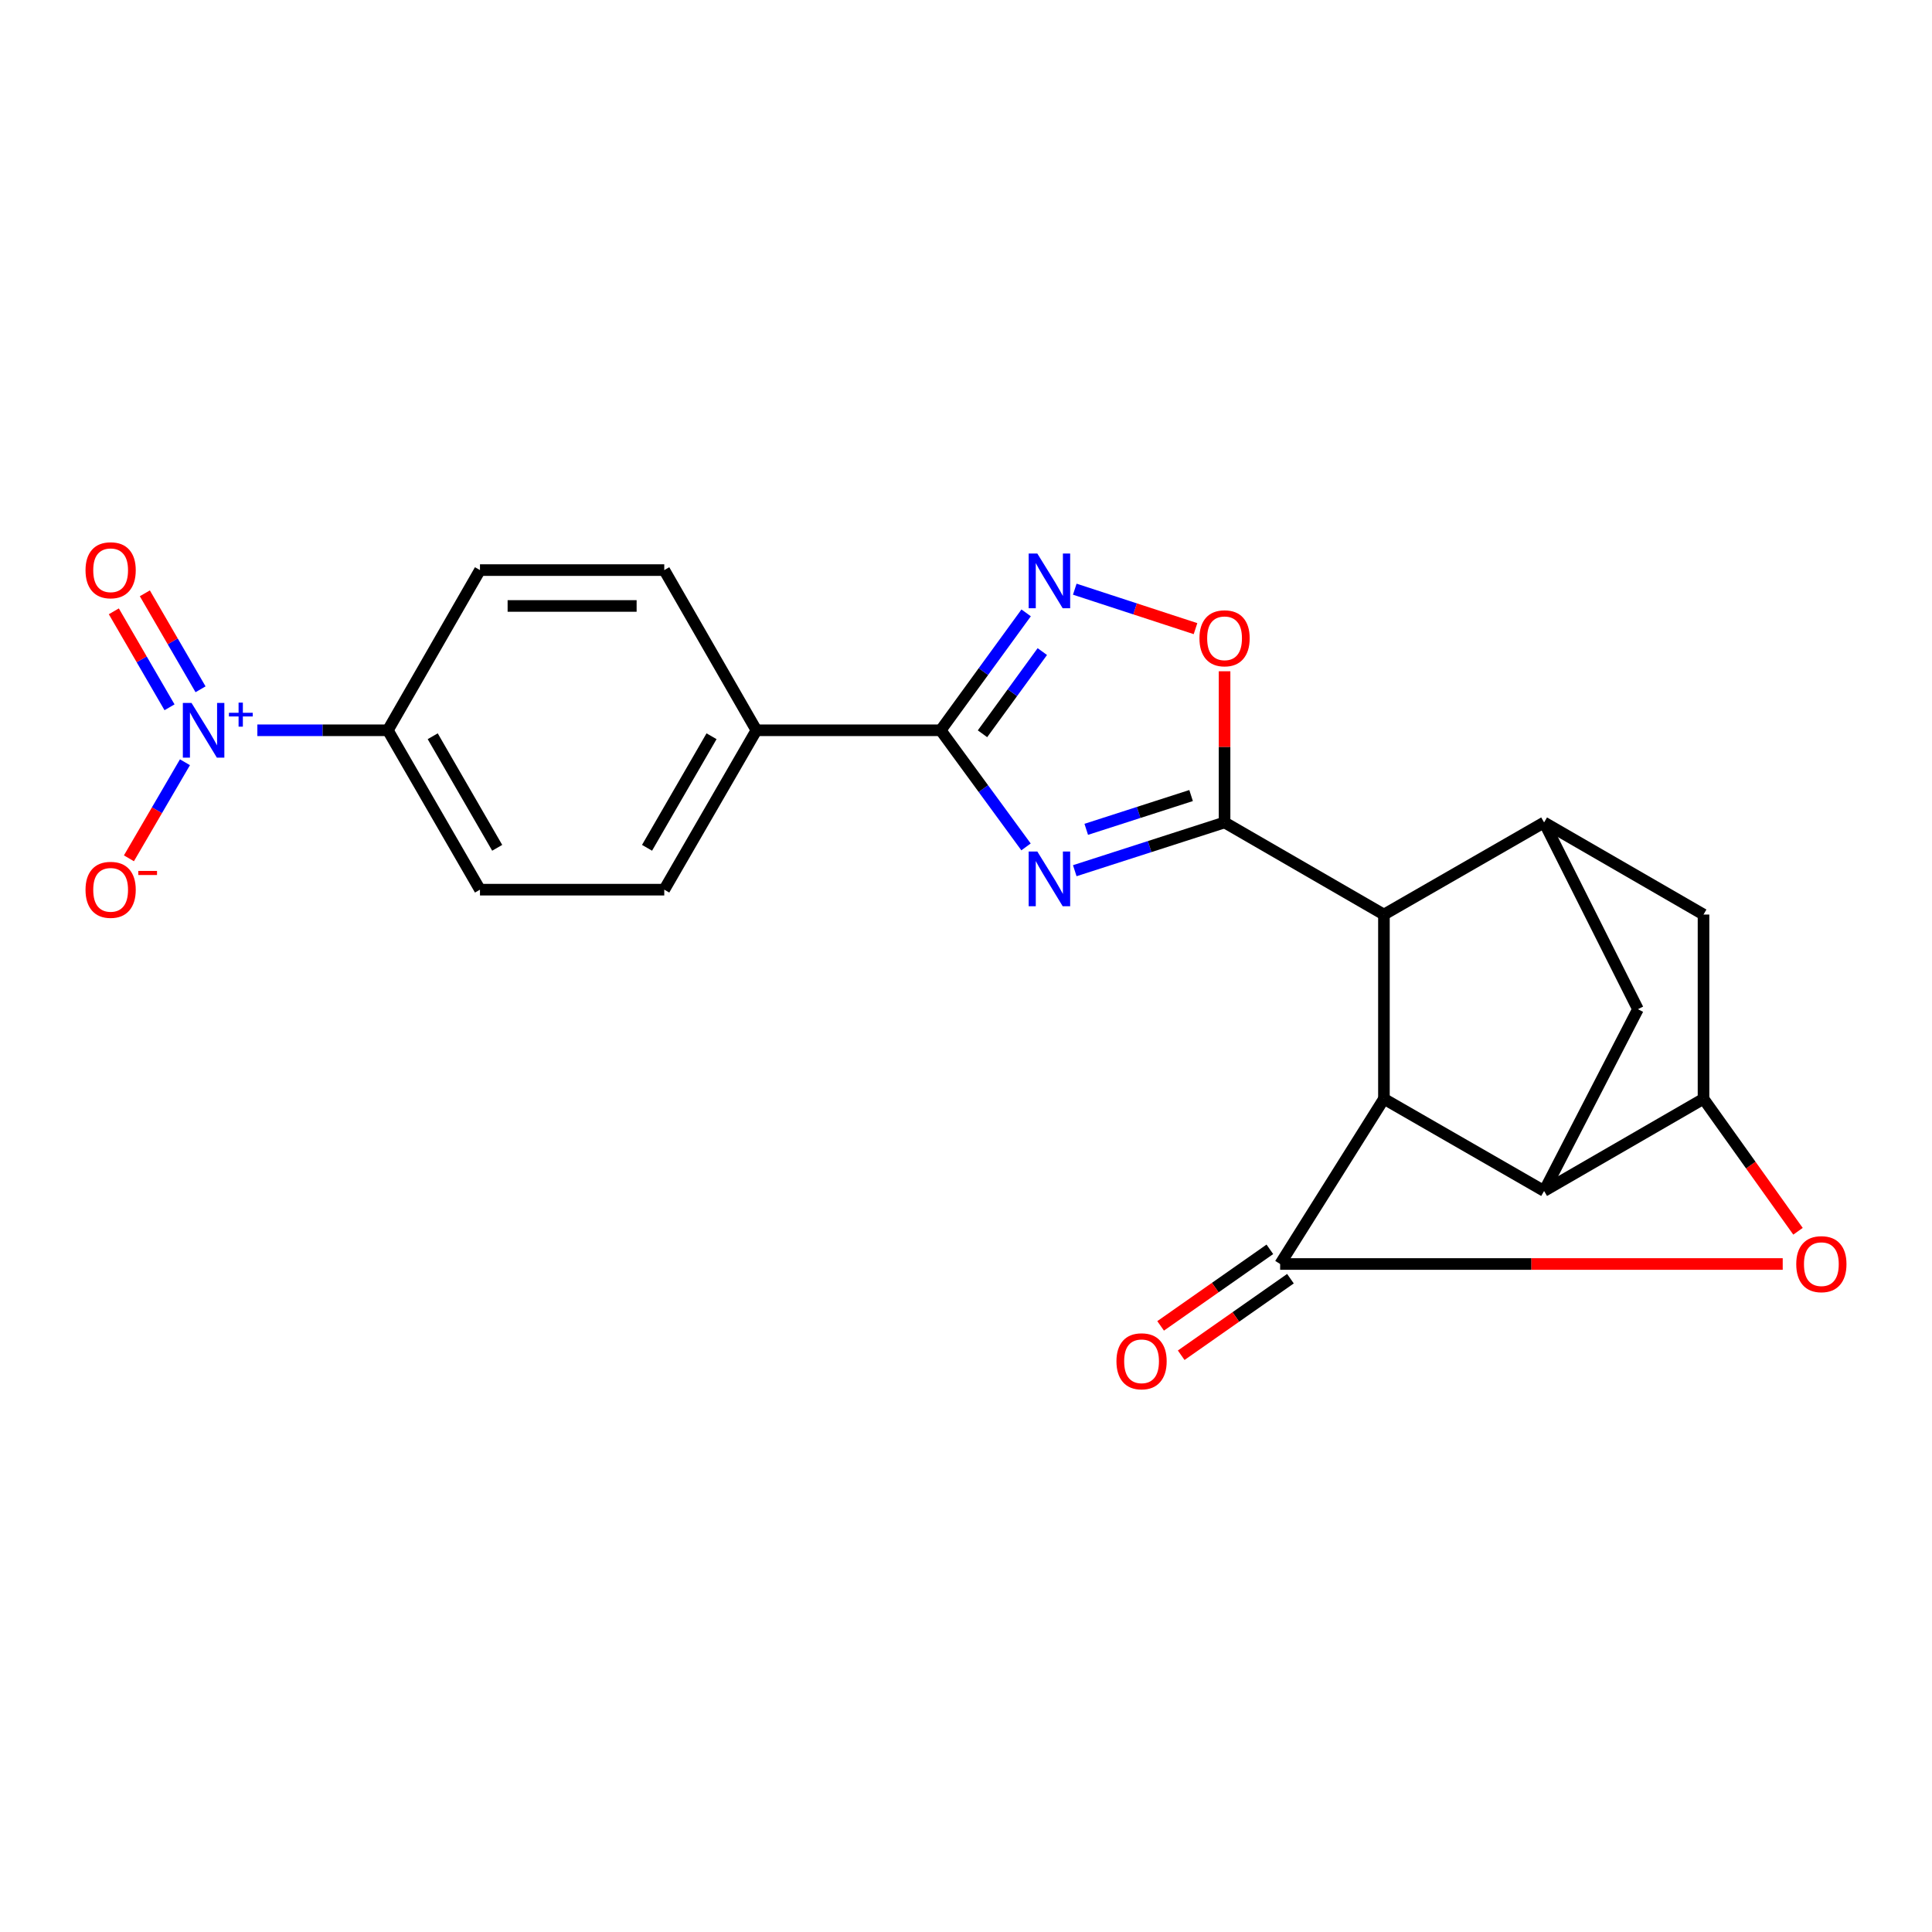 <?xml version='1.0' encoding='iso-8859-1'?>
<svg version='1.1' baseProfile='full'
              xmlns='http://www.w3.org/2000/svg'
                      xmlns:rdkit='http://www.rdkit.org/xml'
                      xmlns:xlink='http://www.w3.org/1999/xlink'
                  xml:space='preserve'
width='1000px' height='1000px' viewBox='0 0 1000 1000'>
<!-- END OF HEADER -->
<rect style='opacity:1.0;fill:#FFFFFF;stroke:none' width='1000' height='1000' x='0' y='0'> </rect>
<path class='bond-0' d='M 556.298,450.674 L 595.065,438.185' style='fill:none;fill-rule:evenodd;stroke:#0000FF;stroke-width:6px;stroke-linecap:butt;stroke-linejoin:miter;stroke-opacity:1' />
<path class='bond-0' d='M 595.065,438.185 L 633.832,425.696' style='fill:none;fill-rule:evenodd;stroke:#000000;stroke-width:6px;stroke-linecap:butt;stroke-linejoin:miter;stroke-opacity:1' />
<path class='bond-0' d='M 562.237,429.259 L 589.374,420.517' style='fill:none;fill-rule:evenodd;stroke:#0000FF;stroke-width:6px;stroke-linecap:butt;stroke-linejoin:miter;stroke-opacity:1' />
<path class='bond-0' d='M 589.374,420.517 L 616.51,411.775' style='fill:none;fill-rule:evenodd;stroke:#000000;stroke-width:6px;stroke-linecap:butt;stroke-linejoin:miter;stroke-opacity:1' />
<path class='bond-4' d='M 531.071,438.358 L 508.982,408.175' style='fill:none;fill-rule:evenodd;stroke:#0000FF;stroke-width:6px;stroke-linecap:butt;stroke-linejoin:miter;stroke-opacity:1' />
<path class='bond-4' d='M 508.982,408.175 L 486.893,377.992' style='fill:none;fill-rule:evenodd;stroke:#000000;stroke-width:6px;stroke-linecap:butt;stroke-linejoin:miter;stroke-opacity:1' />
<path class='bond-8' d='M 633.832,425.696 L 716.32,473.37' style='fill:none;fill-rule:evenodd;stroke:#000000;stroke-width:6px;stroke-linecap:butt;stroke-linejoin:miter;stroke-opacity:1' />
<path class='bond-10' d='M 633.832,425.696 L 633.832,386.57' style='fill:none;fill-rule:evenodd;stroke:#000000;stroke-width:6px;stroke-linecap:butt;stroke-linejoin:miter;stroke-opacity:1' />
<path class='bond-10' d='M 633.832,386.57 L 633.832,347.443' style='fill:none;fill-rule:evenodd;stroke:#FF0000;stroke-width:6px;stroke-linecap:butt;stroke-linejoin:miter;stroke-opacity:1' />
<path class='bond-1' d='M 662.603,654.246 L 716.32,568.758' style='fill:none;fill-rule:evenodd;stroke:#000000;stroke-width:6px;stroke-linecap:butt;stroke-linejoin:miter;stroke-opacity:1' />
<path class='bond-7' d='M 662.603,654.246 L 792.668,654.246' style='fill:none;fill-rule:evenodd;stroke:#000000;stroke-width:6px;stroke-linecap:butt;stroke-linejoin:miter;stroke-opacity:1' />
<path class='bond-7' d='M 792.668,654.246 L 922.732,654.246' style='fill:none;fill-rule:evenodd;stroke:#FF0000;stroke-width:6px;stroke-linecap:butt;stroke-linejoin:miter;stroke-opacity:1' />
<path class='bond-17' d='M 657.277,646.646 L 629.006,666.459' style='fill:none;fill-rule:evenodd;stroke:#000000;stroke-width:6px;stroke-linecap:butt;stroke-linejoin:miter;stroke-opacity:1' />
<path class='bond-17' d='M 629.006,666.459 L 600.735,686.273' style='fill:none;fill-rule:evenodd;stroke:#FF0000;stroke-width:6px;stroke-linecap:butt;stroke-linejoin:miter;stroke-opacity:1' />
<path class='bond-17' d='M 667.93,661.847 L 639.659,681.66' style='fill:none;fill-rule:evenodd;stroke:#000000;stroke-width:6px;stroke-linecap:butt;stroke-linejoin:miter;stroke-opacity:1' />
<path class='bond-17' d='M 639.659,681.66 L 611.388,701.473' style='fill:none;fill-rule:evenodd;stroke:#FF0000;stroke-width:6px;stroke-linecap:butt;stroke-linejoin:miter;stroke-opacity:1' />
<path class='bond-2' d='M 716.32,568.758 L 716.32,473.37' style='fill:none;fill-rule:evenodd;stroke:#000000;stroke-width:6px;stroke-linecap:butt;stroke-linejoin:miter;stroke-opacity:1' />
<path class='bond-3' d='M 716.32,568.758 L 799.23,616.442' style='fill:none;fill-rule:evenodd;stroke:#000000;stroke-width:6px;stroke-linecap:butt;stroke-linejoin:miter;stroke-opacity:1' />
<path class='bond-9' d='M 799.23,616.442 L 881.738,568.758' style='fill:none;fill-rule:evenodd;stroke:#000000;stroke-width:6px;stroke-linecap:butt;stroke-linejoin:miter;stroke-opacity:1' />
<path class='bond-25' d='M 799.23,616.442 L 847.79,522.353' style='fill:none;fill-rule:evenodd;stroke:#000000;stroke-width:6px;stroke-linecap:butt;stroke-linejoin:miter;stroke-opacity:1' />
<path class='bond-5' d='M 486.893,377.992 L 509.011,347.607' style='fill:none;fill-rule:evenodd;stroke:#000000;stroke-width:6px;stroke-linecap:butt;stroke-linejoin:miter;stroke-opacity:1' />
<path class='bond-5' d='M 509.011,347.607 L 531.129,317.222' style='fill:none;fill-rule:evenodd;stroke:#0000FF;stroke-width:6px;stroke-linecap:butt;stroke-linejoin:miter;stroke-opacity:1' />
<path class='bond-5' d='M 508.536,379.801 L 524.018,358.531' style='fill:none;fill-rule:evenodd;stroke:#000000;stroke-width:6px;stroke-linecap:butt;stroke-linejoin:miter;stroke-opacity:1' />
<path class='bond-5' d='M 524.018,358.531 L 539.501,337.261' style='fill:none;fill-rule:evenodd;stroke:#0000FF;stroke-width:6px;stroke-linecap:butt;stroke-linejoin:miter;stroke-opacity:1' />
<path class='bond-15' d='M 486.893,377.992 L 391.515,377.992' style='fill:none;fill-rule:evenodd;stroke:#000000;stroke-width:6px;stroke-linecap:butt;stroke-linejoin:miter;stroke-opacity:1' />
<path class='bond-23' d='M 556.302,304.96 L 587.547,315.172' style='fill:none;fill-rule:evenodd;stroke:#0000FF;stroke-width:6px;stroke-linecap:butt;stroke-linejoin:miter;stroke-opacity:1' />
<path class='bond-23' d='M 587.547,315.172 L 618.793,325.383' style='fill:none;fill-rule:evenodd;stroke:#FF0000;stroke-width:6px;stroke-linecap:butt;stroke-linejoin:miter;stroke-opacity:1' />
<path class='bond-6' d='M 133.211,377.992 L 166.98,377.992' style='fill:none;fill-rule:evenodd;stroke:#0000FF;stroke-width:6px;stroke-linecap:butt;stroke-linejoin:miter;stroke-opacity:1' />
<path class='bond-6' d='M 166.98,377.992 L 200.749,377.992' style='fill:none;fill-rule:evenodd;stroke:#000000;stroke-width:6px;stroke-linecap:butt;stroke-linejoin:miter;stroke-opacity:1' />
<path class='bond-16' d='M 95.73,394.54 L 81.23,419.4' style='fill:none;fill-rule:evenodd;stroke:#0000FF;stroke-width:6px;stroke-linecap:butt;stroke-linejoin:miter;stroke-opacity:1' />
<path class='bond-16' d='M 81.23,419.4 L 66.73,444.261' style='fill:none;fill-rule:evenodd;stroke:#FF0000;stroke-width:6px;stroke-linecap:butt;stroke-linejoin:miter;stroke-opacity:1' />
<path class='bond-18' d='M 103.8,356.777 L 89.386,331.939' style='fill:none;fill-rule:evenodd;stroke:#0000FF;stroke-width:6px;stroke-linecap:butt;stroke-linejoin:miter;stroke-opacity:1' />
<path class='bond-18' d='M 89.386,331.939 L 74.971,307.101' style='fill:none;fill-rule:evenodd;stroke:#FF0000;stroke-width:6px;stroke-linecap:butt;stroke-linejoin:miter;stroke-opacity:1' />
<path class='bond-18' d='M 87.746,366.094 L 73.332,341.256' style='fill:none;fill-rule:evenodd;stroke:#0000FF;stroke-width:6px;stroke-linecap:butt;stroke-linejoin:miter;stroke-opacity:1' />
<path class='bond-18' d='M 73.332,341.256 L 58.917,316.418' style='fill:none;fill-rule:evenodd;stroke:#FF0000;stroke-width:6px;stroke-linecap:butt;stroke-linejoin:miter;stroke-opacity:1' />
<path class='bond-27' d='M 930.644,637.301 L 906.191,603.029' style='fill:none;fill-rule:evenodd;stroke:#FF0000;stroke-width:6px;stroke-linecap:butt;stroke-linejoin:miter;stroke-opacity:1' />
<path class='bond-27' d='M 906.191,603.029 L 881.738,568.758' style='fill:none;fill-rule:evenodd;stroke:#000000;stroke-width:6px;stroke-linecap:butt;stroke-linejoin:miter;stroke-opacity:1' />
<path class='bond-11' d='M 716.32,473.37 L 799.23,425.696' style='fill:none;fill-rule:evenodd;stroke:#000000;stroke-width:6px;stroke-linecap:butt;stroke-linejoin:miter;stroke-opacity:1' />
<path class='bond-26' d='M 881.738,568.758 L 881.738,473.37' style='fill:none;fill-rule:evenodd;stroke:#000000;stroke-width:6px;stroke-linecap:butt;stroke-linejoin:miter;stroke-opacity:1' />
<path class='bond-12' d='M 799.23,425.696 L 847.79,522.353' style='fill:none;fill-rule:evenodd;stroke:#000000;stroke-width:6px;stroke-linecap:butt;stroke-linejoin:miter;stroke-opacity:1' />
<path class='bond-13' d='M 799.23,425.696 L 881.738,473.37' style='fill:none;fill-rule:evenodd;stroke:#000000;stroke-width:6px;stroke-linecap:butt;stroke-linejoin:miter;stroke-opacity:1' />
<path class='bond-14' d='M 200.749,377.992 L 248.433,460.49' style='fill:none;fill-rule:evenodd;stroke:#000000;stroke-width:6px;stroke-linecap:butt;stroke-linejoin:miter;stroke-opacity:1' />
<path class='bond-14' d='M 223.973,381.078 L 257.351,438.826' style='fill:none;fill-rule:evenodd;stroke:#000000;stroke-width:6px;stroke-linecap:butt;stroke-linejoin:miter;stroke-opacity:1' />
<path class='bond-24' d='M 200.749,377.992 L 248.433,295.082' style='fill:none;fill-rule:evenodd;stroke:#000000;stroke-width:6px;stroke-linecap:butt;stroke-linejoin:miter;stroke-opacity:1' />
<path class='bond-21' d='M 391.515,377.992 L 343.821,295.082' style='fill:none;fill-rule:evenodd;stroke:#000000;stroke-width:6px;stroke-linecap:butt;stroke-linejoin:miter;stroke-opacity:1' />
<path class='bond-22' d='M 391.515,377.992 L 343.821,460.49' style='fill:none;fill-rule:evenodd;stroke:#000000;stroke-width:6px;stroke-linecap:butt;stroke-linejoin:miter;stroke-opacity:1' />
<path class='bond-22' d='M 368.291,381.076 L 334.906,438.825' style='fill:none;fill-rule:evenodd;stroke:#000000;stroke-width:6px;stroke-linecap:butt;stroke-linejoin:miter;stroke-opacity:1' />
<path class='bond-19' d='M 248.433,295.082 L 343.821,295.082' style='fill:none;fill-rule:evenodd;stroke:#000000;stroke-width:6px;stroke-linecap:butt;stroke-linejoin:miter;stroke-opacity:1' />
<path class='bond-19' d='M 262.741,313.644 L 329.513,313.644' style='fill:none;fill-rule:evenodd;stroke:#000000;stroke-width:6px;stroke-linecap:butt;stroke-linejoin:miter;stroke-opacity:1' />
<path class='bond-20' d='M 248.433,460.49 L 343.821,460.49' style='fill:none;fill-rule:evenodd;stroke:#000000;stroke-width:6px;stroke-linecap:butt;stroke-linejoin:miter;stroke-opacity:1' />
<path  class='atom-0' d='M 536.917 440.741
L 546.197 455.741
Q 547.117 457.221, 548.597 459.901
Q 550.077 462.581, 550.157 462.741
L 550.157 440.741
L 553.917 440.741
L 553.917 469.061
L 550.037 469.061
L 540.077 452.661
Q 538.917 450.741, 537.677 448.541
Q 536.477 446.341, 536.117 445.661
L 536.117 469.061
L 532.437 469.061
L 532.437 440.741
L 536.917 440.741
' fill='#0000FF'/>
<path  class='atom-6' d='M 536.917 286.511
L 546.197 301.511
Q 547.117 302.991, 548.597 305.671
Q 550.077 308.351, 550.157 308.511
L 550.157 286.511
L 553.917 286.511
L 553.917 314.831
L 550.037 314.831
L 540.077 298.431
Q 538.917 296.511, 537.677 294.311
Q 536.477 292.111, 536.117 291.431
L 536.117 314.831
L 532.437 314.831
L 532.437 286.511
L 536.917 286.511
' fill='#0000FF'/>
<path  class='atom-7' d='M 99.122 363.832
L 108.402 378.832
Q 109.322 380.312, 110.802 382.992
Q 112.282 385.672, 112.362 385.832
L 112.362 363.832
L 116.122 363.832
L 116.122 392.152
L 112.242 392.152
L 102.282 375.752
Q 101.122 373.832, 99.882 371.632
Q 98.682 369.432, 98.322 368.752
L 98.322 392.152
L 94.642 392.152
L 94.642 363.832
L 99.122 363.832
' fill='#0000FF'/>
<path  class='atom-7' d='M 118.498 368.937
L 123.487 368.937
L 123.487 363.683
L 125.705 363.683
L 125.705 368.937
L 130.827 368.937
L 130.827 370.838
L 125.705 370.838
L 125.705 376.118
L 123.487 376.118
L 123.487 370.838
L 118.498 370.838
L 118.498 368.937
' fill='#0000FF'/>
<path  class='atom-8' d='M 929.735 654.326
Q 929.735 647.526, 933.095 643.726
Q 936.455 639.926, 942.735 639.926
Q 949.015 639.926, 952.375 643.726
Q 955.735 647.526, 955.735 654.326
Q 955.735 661.206, 952.335 665.126
Q 948.935 669.006, 942.735 669.006
Q 936.495 669.006, 933.095 665.126
Q 929.735 661.246, 929.735 654.326
M 942.735 665.806
Q 947.055 665.806, 949.375 662.926
Q 951.735 660.006, 951.735 654.326
Q 951.735 648.766, 949.375 645.966
Q 947.055 643.126, 942.735 643.126
Q 938.415 643.126, 936.055 645.926
Q 933.735 648.726, 933.735 654.326
Q 933.735 660.046, 936.055 662.926
Q 938.415 665.806, 942.735 665.806
' fill='#FF0000'/>
<path  class='atom-11' d='M 620.832 330.378
Q 620.832 323.578, 624.192 319.778
Q 627.552 315.978, 633.832 315.978
Q 640.112 315.978, 643.472 319.778
Q 646.832 323.578, 646.832 330.378
Q 646.832 337.258, 643.432 341.178
Q 640.032 345.058, 633.832 345.058
Q 627.592 345.058, 624.192 341.178
Q 620.832 337.298, 620.832 330.378
M 633.832 341.858
Q 638.152 341.858, 640.472 338.978
Q 642.832 336.058, 642.832 330.378
Q 642.832 324.818, 640.472 322.018
Q 638.152 319.178, 633.832 319.178
Q 629.512 319.178, 627.152 321.978
Q 624.832 324.778, 624.832 330.378
Q 624.832 336.098, 627.152 338.978
Q 629.512 341.858, 633.832 341.858
' fill='#FF0000'/>
<path  class='atom-17' d='M 44.265 460.57
Q 44.265 453.77, 47.625 449.97
Q 50.985 446.17, 57.265 446.17
Q 63.545 446.17, 66.905 449.97
Q 70.265 453.77, 70.265 460.57
Q 70.265 467.45, 66.865 471.37
Q 63.465 475.25, 57.265 475.25
Q 51.025 475.25, 47.625 471.37
Q 44.265 467.49, 44.265 460.57
M 57.265 472.05
Q 61.585 472.05, 63.905 469.17
Q 66.265 466.25, 66.265 460.57
Q 66.265 455.01, 63.905 452.21
Q 61.585 449.37, 57.265 449.37
Q 52.945 449.37, 50.585 452.17
Q 48.265 454.97, 48.265 460.57
Q 48.265 466.29, 50.585 469.17
Q 52.945 472.05, 57.265 472.05
' fill='#FF0000'/>
<path  class='atom-17' d='M 71.585 450.792
L 81.274 450.792
L 81.274 452.904
L 71.585 452.904
L 71.585 450.792
' fill='#FF0000'/>
<path  class='atom-18' d='M 577.871 704.599
Q 577.871 697.799, 581.231 693.999
Q 584.591 690.199, 590.871 690.199
Q 597.151 690.199, 600.511 693.999
Q 603.871 697.799, 603.871 704.599
Q 603.871 711.479, 600.471 715.399
Q 597.071 719.279, 590.871 719.279
Q 584.631 719.279, 581.231 715.399
Q 577.871 711.519, 577.871 704.599
M 590.871 716.079
Q 595.191 716.079, 597.511 713.199
Q 599.871 710.279, 599.871 704.599
Q 599.871 699.039, 597.511 696.239
Q 595.191 693.399, 590.871 693.399
Q 586.551 693.399, 584.191 696.199
Q 581.871 698.999, 581.871 704.599
Q 581.871 710.319, 584.191 713.199
Q 586.551 716.079, 590.871 716.079
' fill='#FF0000'/>
<path  class='atom-19' d='M 44.265 295.162
Q 44.265 288.362, 47.625 284.562
Q 50.985 280.762, 57.265 280.762
Q 63.545 280.762, 66.905 284.562
Q 70.265 288.362, 70.265 295.162
Q 70.265 302.042, 66.865 305.962
Q 63.465 309.842, 57.265 309.842
Q 51.025 309.842, 47.625 305.962
Q 44.265 302.082, 44.265 295.162
M 57.265 306.642
Q 61.585 306.642, 63.905 303.762
Q 66.265 300.842, 66.265 295.162
Q 66.265 289.602, 63.905 286.802
Q 61.585 283.962, 57.265 283.962
Q 52.945 283.962, 50.585 286.762
Q 48.265 289.562, 48.265 295.162
Q 48.265 300.882, 50.585 303.762
Q 52.945 306.642, 57.265 306.642
' fill='#FF0000'/>
</svg>
